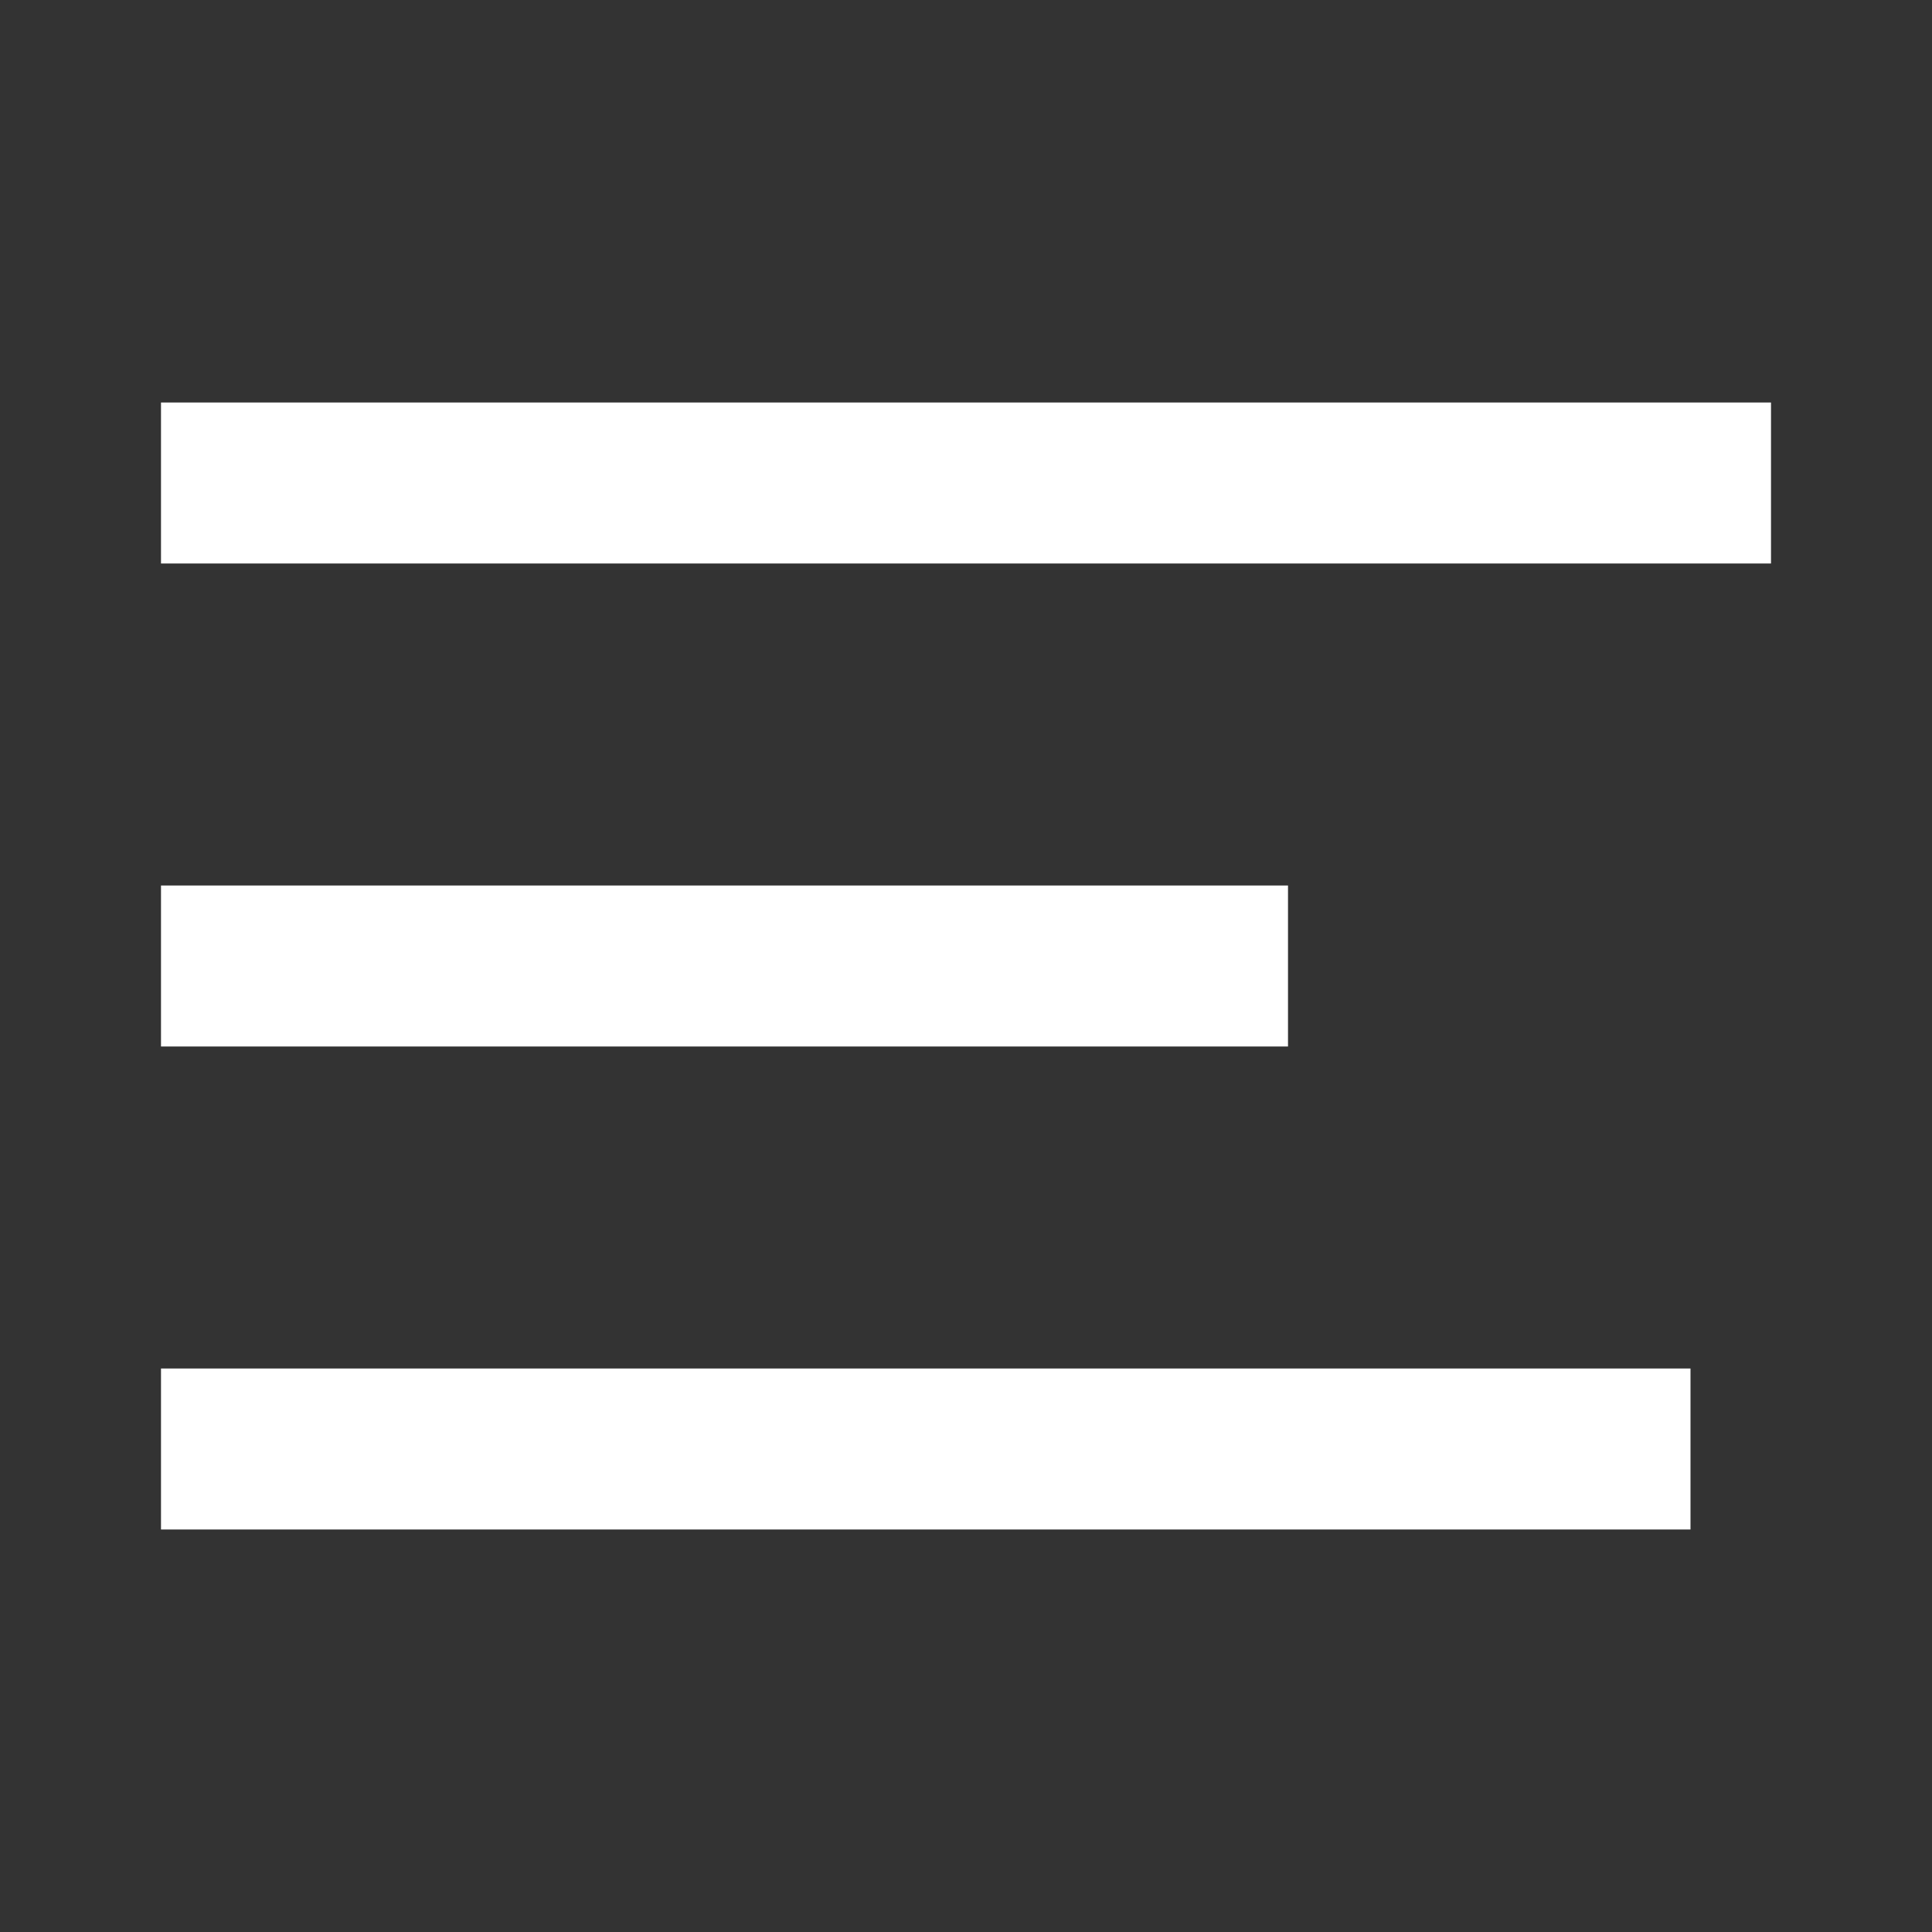 <svg width="24" height="24" viewBox="0 0 24 24" fill="none" xmlns="http://www.w3.org/2000/svg">
<rect x="0" y="0" width="24" height="24" fill="#333333" stroke="none"/>
<path d="M2 17H21V19H2V17Z" fill="#ffffff"></path>
<path d="M2 5H22V7H2V5Z" fill="#ffffff"></path>
<path d="M2 11H16V13H2V11Z" fill="#ffffff"></path>
</svg>
